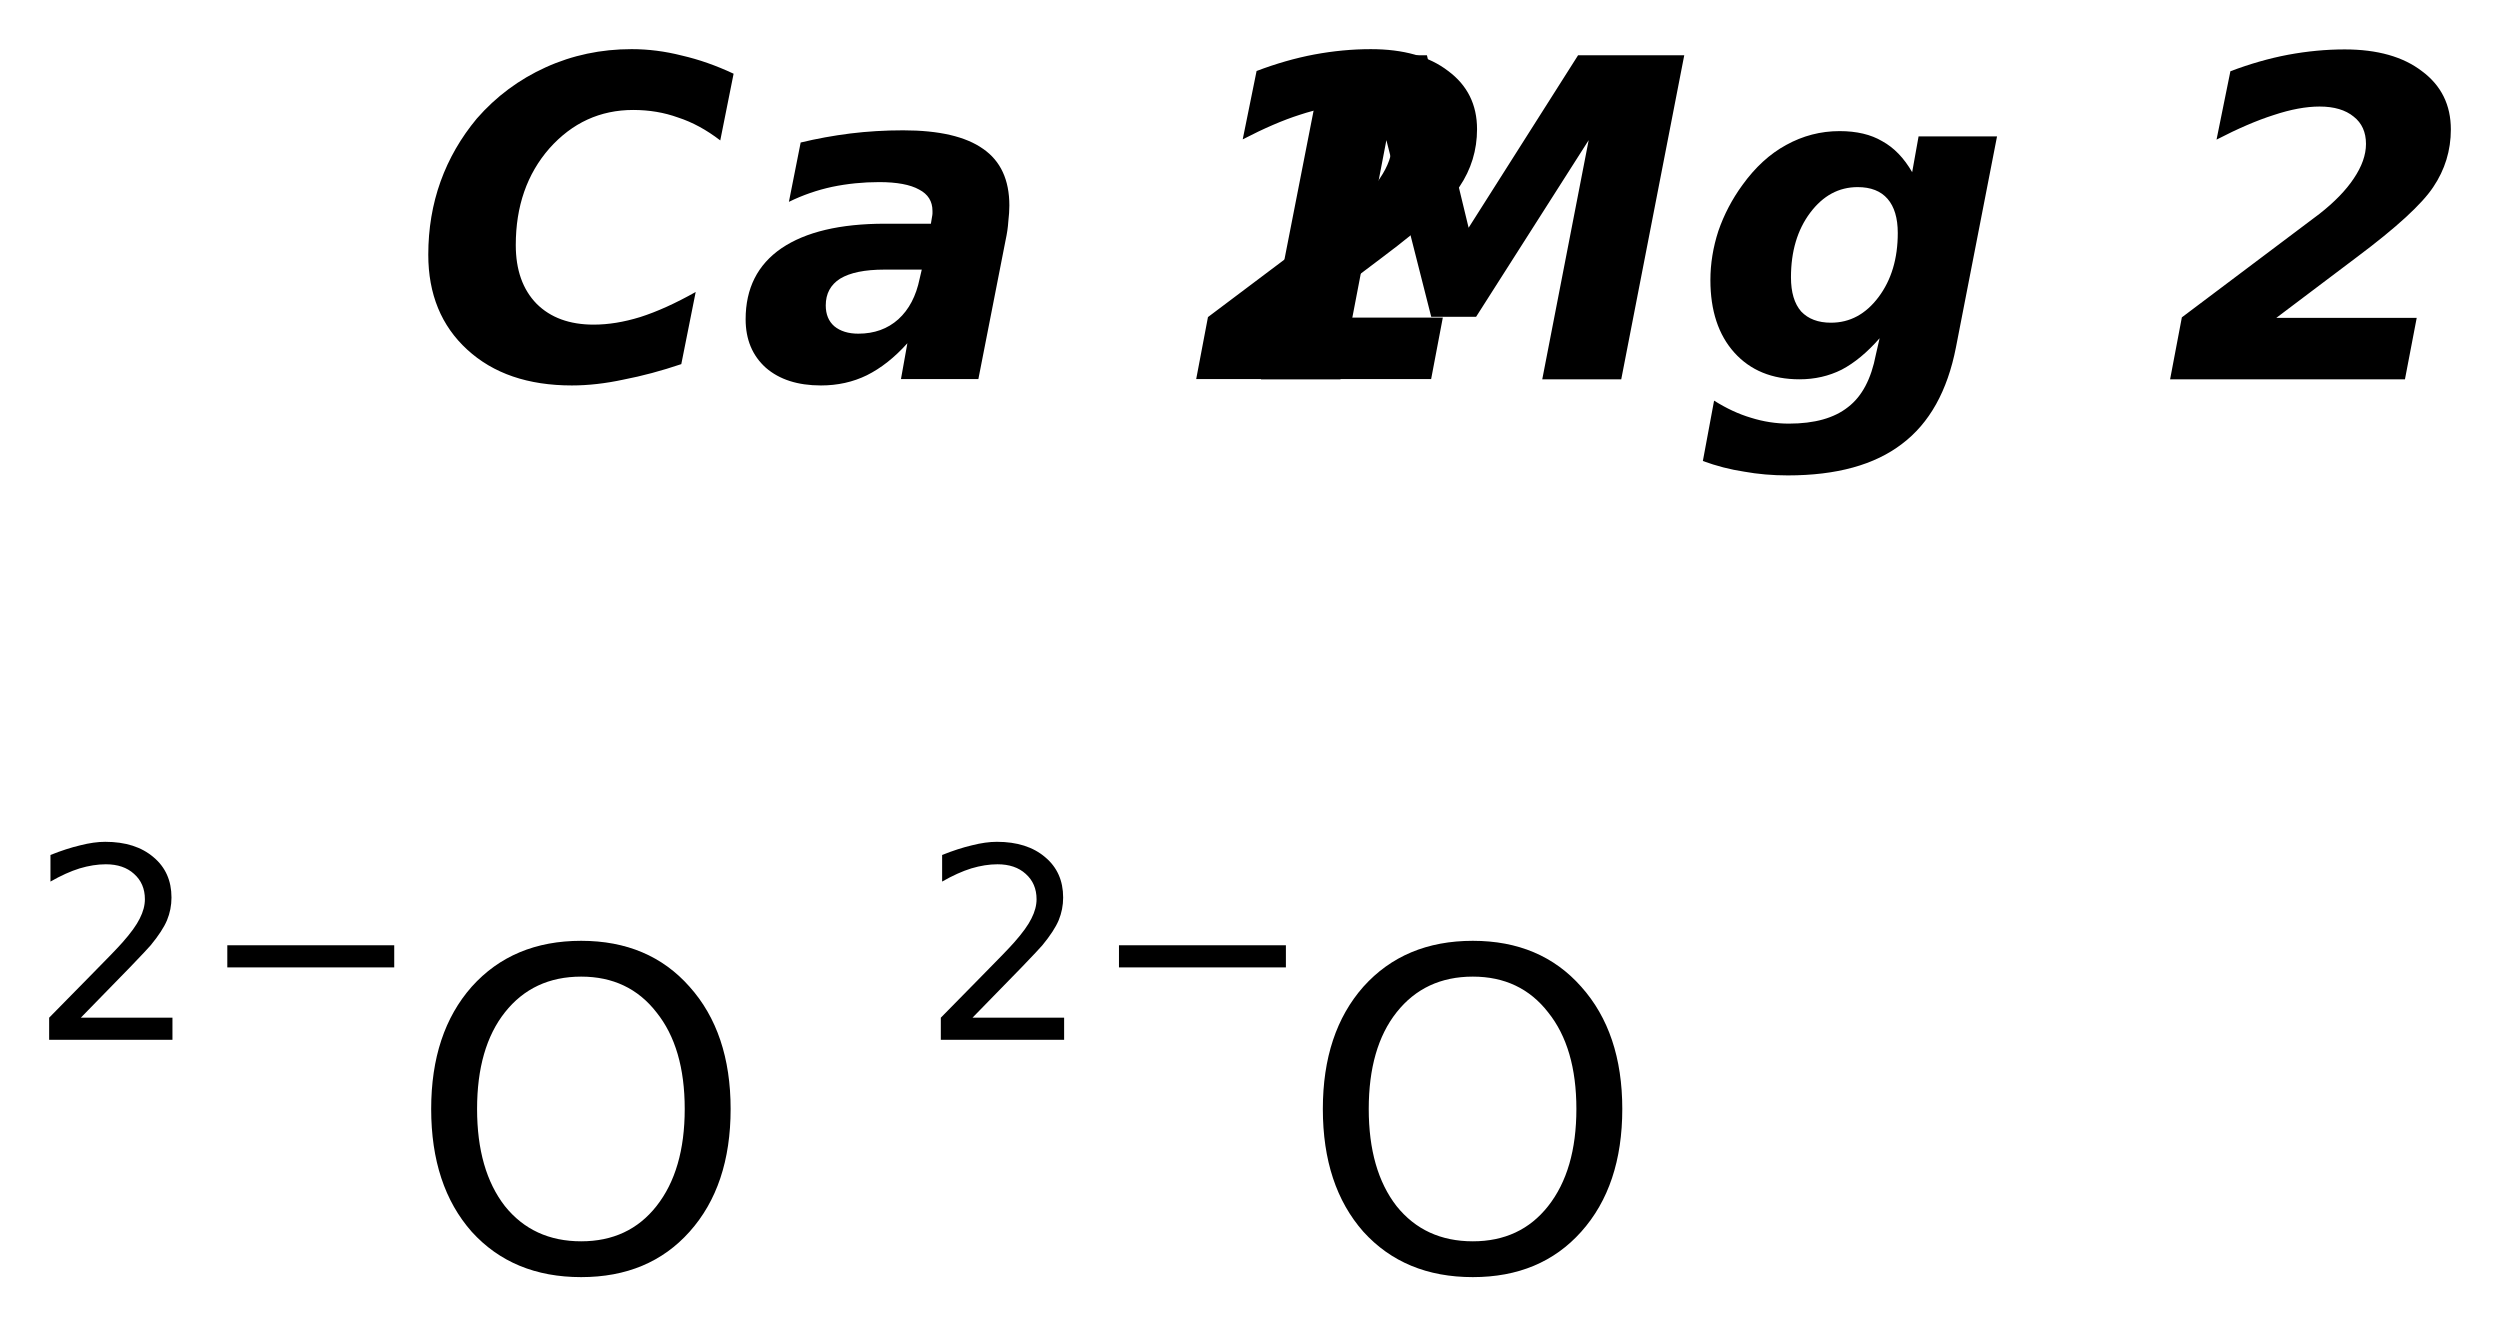 <?xml version='1.0' encoding='UTF-8'?>
<!DOCTYPE svg PUBLIC "-//W3C//DTD SVG 1.1//EN" "http://www.w3.org/Graphics/SVG/1.1/DTD/svg11.dtd">
<svg version='1.2' xmlns='http://www.w3.org/2000/svg' xmlns:xlink='http://www.w3.org/1999/xlink' width='28.486mm' height='15.112mm' viewBox='0 0 28.486 15.112'>
  <desc>Generated by the Chemistry Development Kit (http://github.com/cdk)</desc>
  <g stroke-linecap='round' stroke-linejoin='round' fill='#000000'>
    <rect x='.0' y='.0' width='29.0' height='16.0' fill='#FFFFFF' stroke='none'/>
    <g id='mol1' class='mol'>
      <path id='mol1atm1' class='atom' d='M7.763 4.149q-.341 .115 -.657 .176q-.31 .067 -.59 .067q-.748 -.0 -1.192 -.408q-.444 -.407 -.444 -1.082q-.0 -.444 .14 -.834q.14 -.389 .413 -.717q.329 -.377 .785 -.584q.456 -.207 .979 -.207q.286 -.0 .572 .073q.292 .067 .59 .207l-.152 .76q-.237 -.182 -.481 -.261q-.237 -.086 -.511 -.086q-.565 .0 -.955 .438q-.383 .438 -.383 1.101q.0 .426 .237 .669q.238 .238 .651 .238q.25 -.0 .529 -.086q.286 -.091 .633 -.286l-.164 .822zM10.078 3.072q-.335 .0 -.505 .103q-.164 .104 -.164 .305q-.0 .152 .097 .237q.103 .085 .274 .085q.273 -.0 .456 -.164q.182 -.165 .243 -.463l.024 -.103h-.425zM11.458 2.737l-.31 1.582h-.882l.073 -.408q-.219 .244 -.462 .365q-.237 .116 -.523 .116q-.395 -.0 -.627 -.201q-.231 -.207 -.231 -.553q.0 -.529 .408 -.809q.413 -.28 1.18 -.28h.523l.012 -.073q.006 -.03 .006 -.043q.0 -.018 .0 -.03q.0 -.164 -.152 -.243q-.152 -.085 -.456 -.085q-.274 -.0 -.535 .054q-.256 .055 -.493 .171l.134 -.676q.273 -.066 .565 -.103q.292 -.036 .603 -.036q.614 -.0 .912 .212q.298 .207 .298 .645q-.0 .079 -.012 .183q-.006 .097 -.031 .212zM14.841 3.619h1.599l-.133 .7h-2.677l.134 -.706l1.569 -1.18q.256 -.2 .39 -.401q.14 -.207 .14 -.395q-.0 -.201 -.14 -.311q-.14 -.115 -.39 -.115q-.231 -.0 -.523 .097q-.286 .091 -.65 .28l.158 -.779q.334 -.127 .657 -.188q.328 -.061 .644 -.061q.56 -.0 .882 .249q.329 .244 .329 .663q-.0 .359 -.201 .657q-.195 .292 -.87 .797l-.918 .693z' stroke='none'/>
      <path id='mol1atm2' class='atom' d='M15.091 .63h1.168l.475 1.965l1.247 -1.965h1.21l-.718 3.692h-.9l.529 -2.725l-1.283 2.013h-.511l-.511 -2.013l-.523 2.725h-.906l.723 -3.692zM21.417 3.854q-.213 .243 -.432 .358q-.219 .11 -.481 .11q-.468 -.0 -.742 -.304q-.273 -.304 -.273 -.827q-.0 -.28 .091 -.56q.097 -.28 .274 -.523q.219 -.304 .498 -.456q.286 -.158 .609 -.158q.292 -.0 .486 .115q.201 .11 .341 .353l.073 -.408h.894l-.468 2.403q-.146 .748 -.615 1.101q-.468 .359 -1.301 .359q-.262 -.0 -.499 -.043q-.237 -.036 -.469 -.121l.128 -.688q.213 .134 .42 .195q.213 .067 .432 .067q.438 -.0 .675 -.189q.237 -.182 .316 -.596l.043 -.188zM21.167 2.132q-.322 .0 -.541 .292q-.219 .292 -.219 .736q.0 .256 .116 .389q.121 .128 .34 .128q.323 .0 .542 -.292q.219 -.292 .219 -.73q-.0 -.255 -.116 -.389q-.116 -.134 -.341 -.134zM25.937 3.622h1.6l-.134 .7h-2.676l.134 -.706l1.569 -1.18q.255 -.2 .389 -.401q.14 -.207 .14 -.395q.0 -.201 -.14 -.311q-.14 -.115 -.389 -.115q-.231 -.0 -.523 .097q-.286 .091 -.651 .28l.158 -.779q.335 -.127 .657 -.188q.329 -.061 .645 -.061q.559 .0 .882 .249q.328 .244 .328 .663q.0 .359 -.201 .657q-.194 .292 -.869 .797l-.919 .693z' stroke='none'/>
      <g id='mol1atm3' class='atom'>
        <path d='M6.622 11.128q-.547 -.0 -.869 .407q-.317 .401 -.317 1.101q.0 .699 .317 1.107q.322 .401 .869 .401q.542 .0 .858 -.401q.322 -.408 .322 -1.107q.0 -.7 -.322 -1.101q-.316 -.407 -.858 -.407zM6.622 10.72q.773 .0 1.235 .523q.468 .523 .468 1.393q.0 .876 -.468 1.399q-.462 .517 -1.235 .517q-.778 -.0 -1.247 -.517q-.462 -.523 -.462 -1.399q.0 -.87 .462 -1.393q.469 -.523 1.247 -.523z' stroke='none'/>
        <path d='M.921 11.596h1.044v.252h-1.405v-.252q.172 -.175 .463 -.471q.296 -.299 .373 -.387q.142 -.16 .197 -.273q.058 -.114 .058 -.219q.0 -.179 -.124 -.289q-.12 -.109 -.321 -.109q-.142 -.0 -.299 .047q-.154 .048 -.332 .15v-.303q.182 -.073 .339 -.11q.157 -.04 .285 -.04q.346 .0 .551 .176q.204 .171 .204 .459q.0 .135 -.051 .259q-.051 .121 -.186 .285q-.037 .044 -.237 .252q-.197 .204 -.559 .573zM2.59 10.771h1.902v.252h-1.902v-.252z' stroke='none'/>
      </g>
      <g id='mol1atm4' class='atom'>
        <path d='M16.782 11.128q-.547 -.0 -.869 .407q-.317 .401 -.317 1.101q.0 .699 .317 1.107q.322 .401 .869 .401q.542 .0 .858 -.401q.322 -.408 .322 -1.107q.0 -.7 -.322 -1.101q-.316 -.407 -.858 -.407zM16.782 10.72q.773 .0 1.235 .523q.468 .523 .468 1.393q.0 .876 -.468 1.399q-.462 .517 -1.235 .517q-.778 -.0 -1.247 -.517q-.462 -.523 -.462 -1.399q.0 -.87 .462 -1.393q.469 -.523 1.247 -.523z' stroke='none'/>
        <path d='M11.081 11.596h1.044v.252h-1.405v-.252q.172 -.175 .463 -.471q.296 -.299 .373 -.387q.142 -.16 .197 -.273q.058 -.114 .058 -.219q.0 -.179 -.124 -.289q-.12 -.109 -.321 -.109q-.142 -.0 -.299 .047q-.154 .048 -.332 .15v-.303q.182 -.073 .339 -.11q.157 -.04 .285 -.04q.346 .0 .551 .176q.204 .171 .204 .459q.0 .135 -.051 .259q-.051 .121 -.186 .285q-.037 .044 -.237 .252q-.197 .204 -.559 .573zM12.75 10.771h1.902v.252h-1.902v-.252z' stroke='none'/>
      </g>
    </g>
  </g>
</svg>
